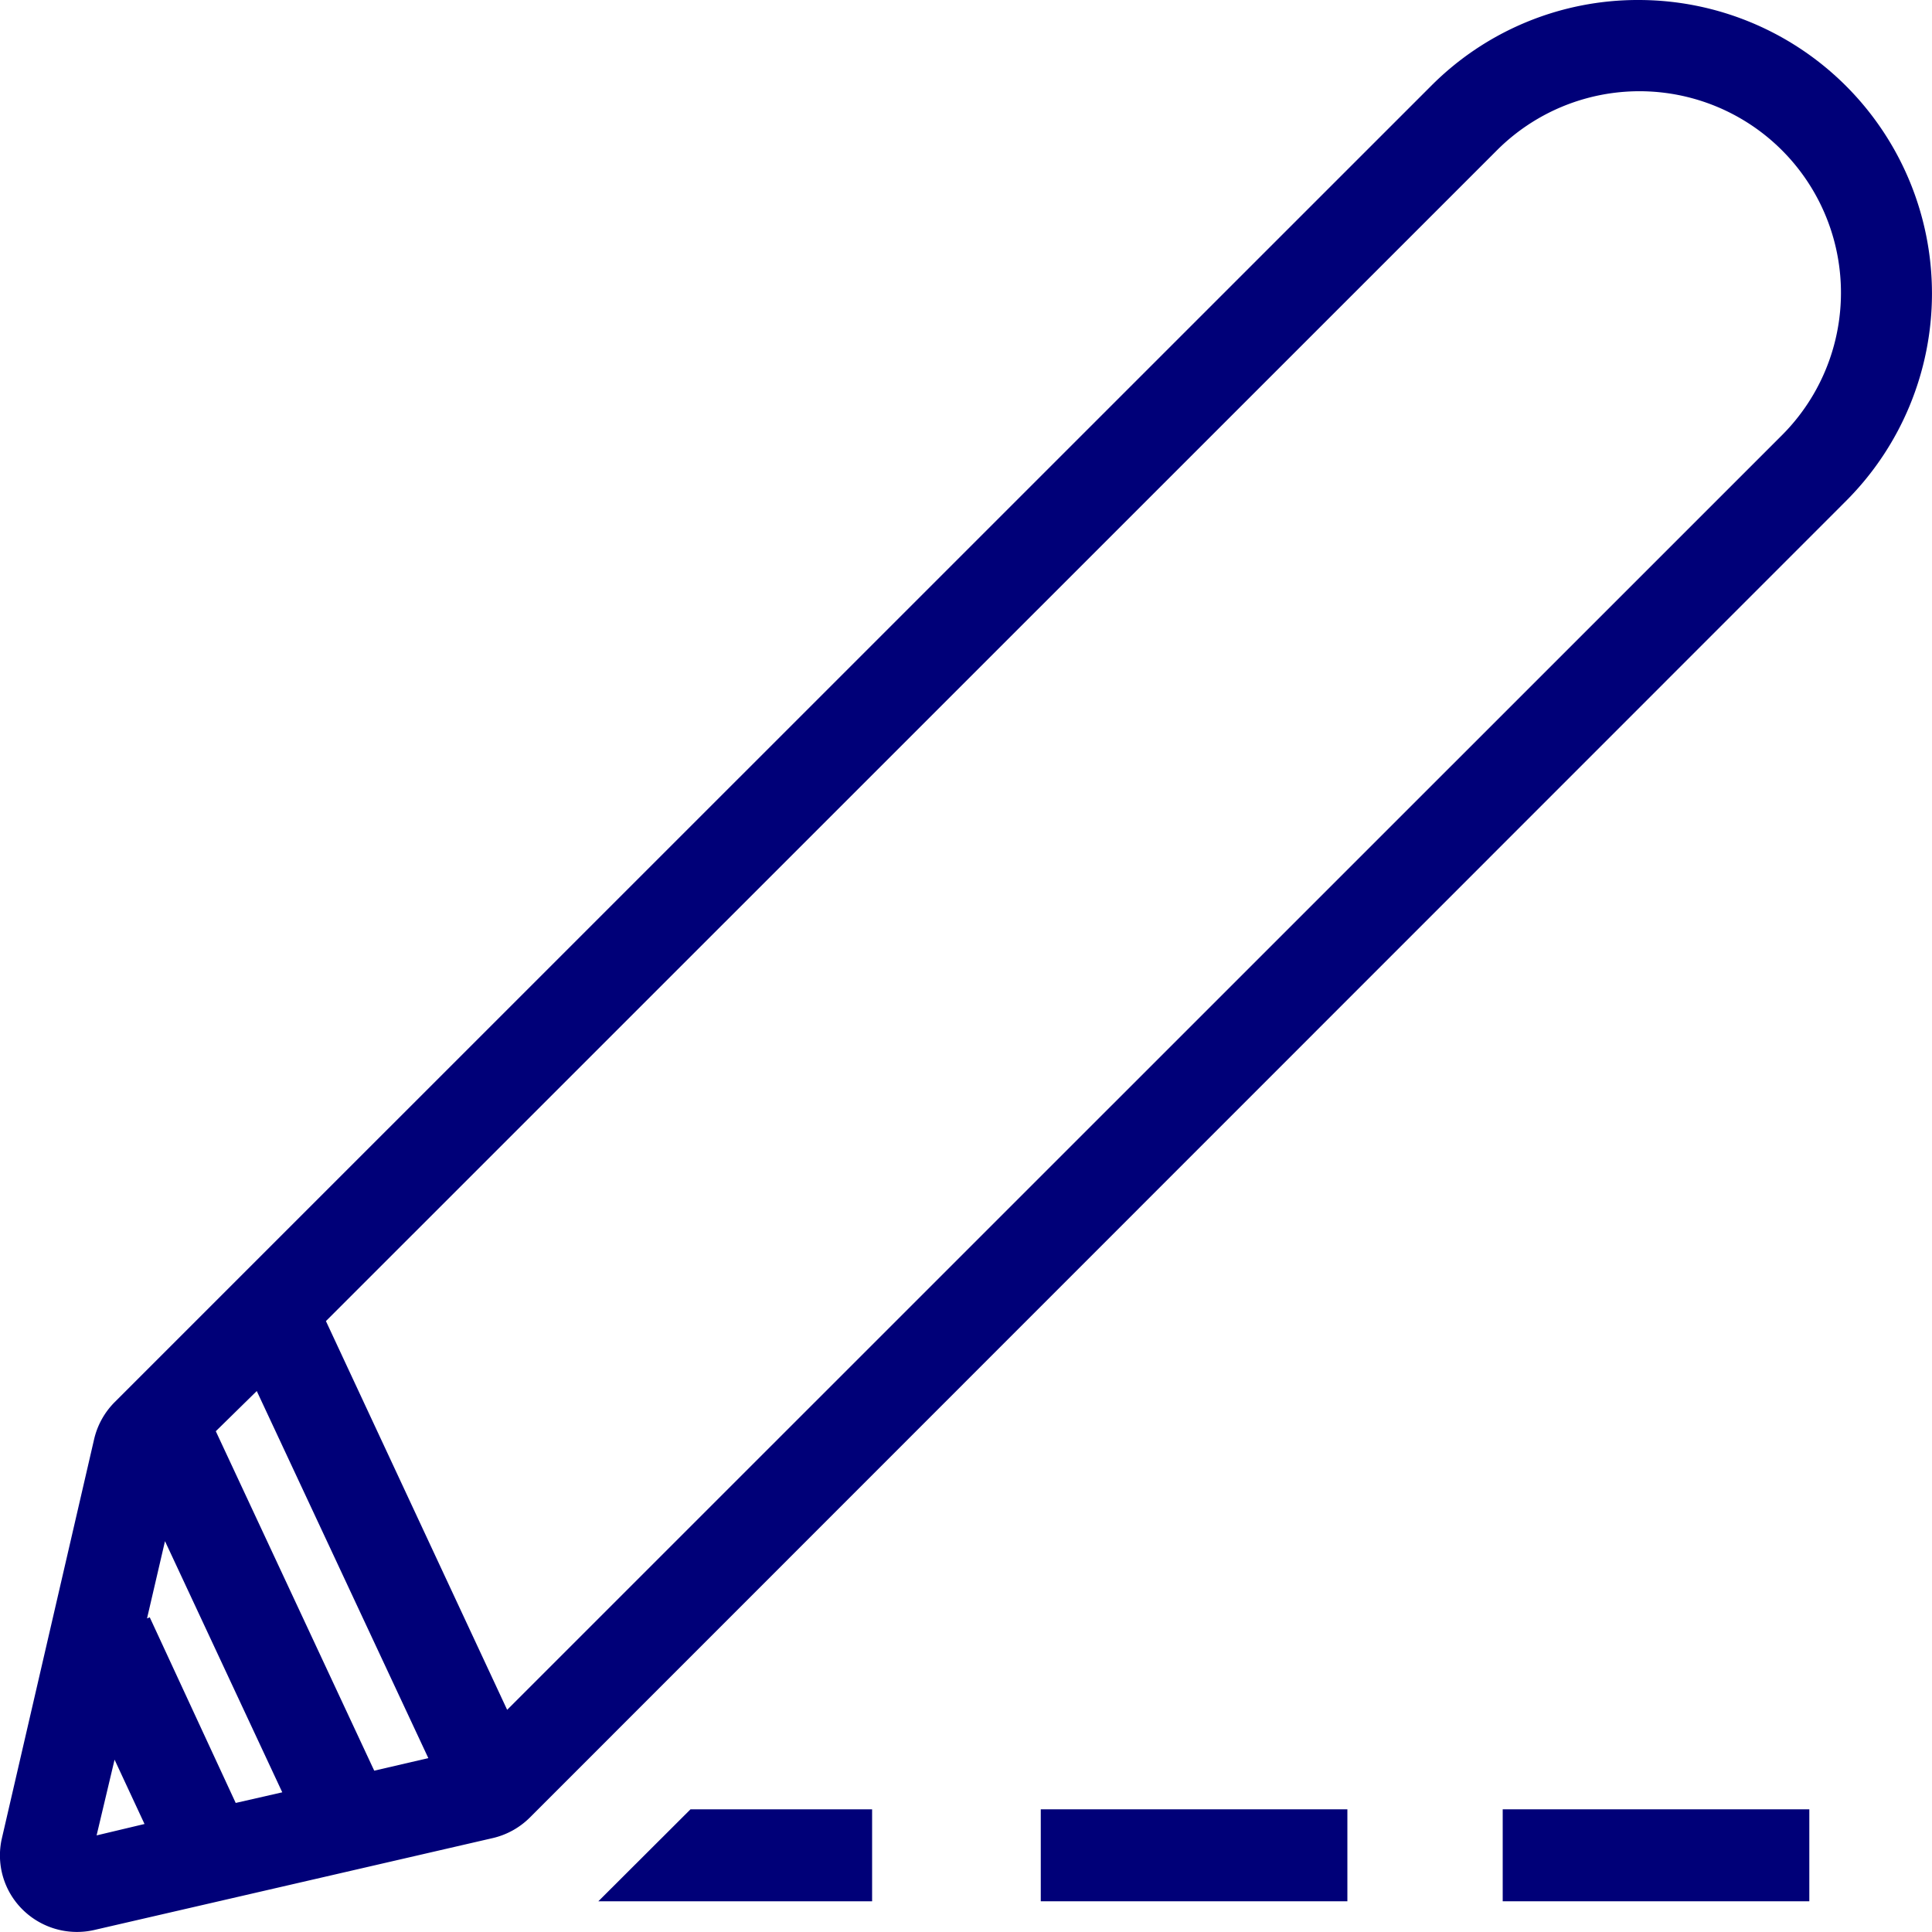 <?xml version="1.0" encoding="UTF-8"?>
<svg xmlns="http://www.w3.org/2000/svg" width="100" height="100" viewBox="0 0 100 100">
  <defs>
    <style>.cls-1{fill:#000078;}</style>
  </defs>
  <title>Recurso 6</title>
  <g id="Capa_2" data-name="Capa 2">
    <g id="disseny_default">
      <polygon class="cls-1" points="30.97 98.41 45.14 98.41 45.14 93.65 35.74 93.65 30.97 98.41"></polygon>
      <rect class="cls-1" x="77.78" y="93.65" width="15.87" height="4.76"></rect>
      <rect class="cls-1" x="53.87" y="93.65" width="15.87" height="4.76"></rect>
      <path class="cls-1" d="M84.81,0A15.09,15.09,0,0,0,74.07,4.45L5.93,72.58A4,4,0,0,0,4.87,74.5L.1,95.14a3.94,3.94,0,0,0,1.06,3.69,4,4,0,0,0,3.7,1.07L25.5,95.14a4,4,0,0,0,1.92-1.06L95.55,25.93A15.19,15.19,0,0,0,84.81,0ZM7.75,83.71l-.14.06.93-4,6.07,13-2.41.55Zm3.42-9.63L13.29,72,22.17,91l-2.8.65Zm-5.24,17,1.55,3.33L5,95ZM92.19,22.57,26.25,88.5,16.87,68.38,77.44,7.82A10.43,10.43,0,1,1,92.19,22.57Z"></path>
    </g>
  </g>
</svg>
